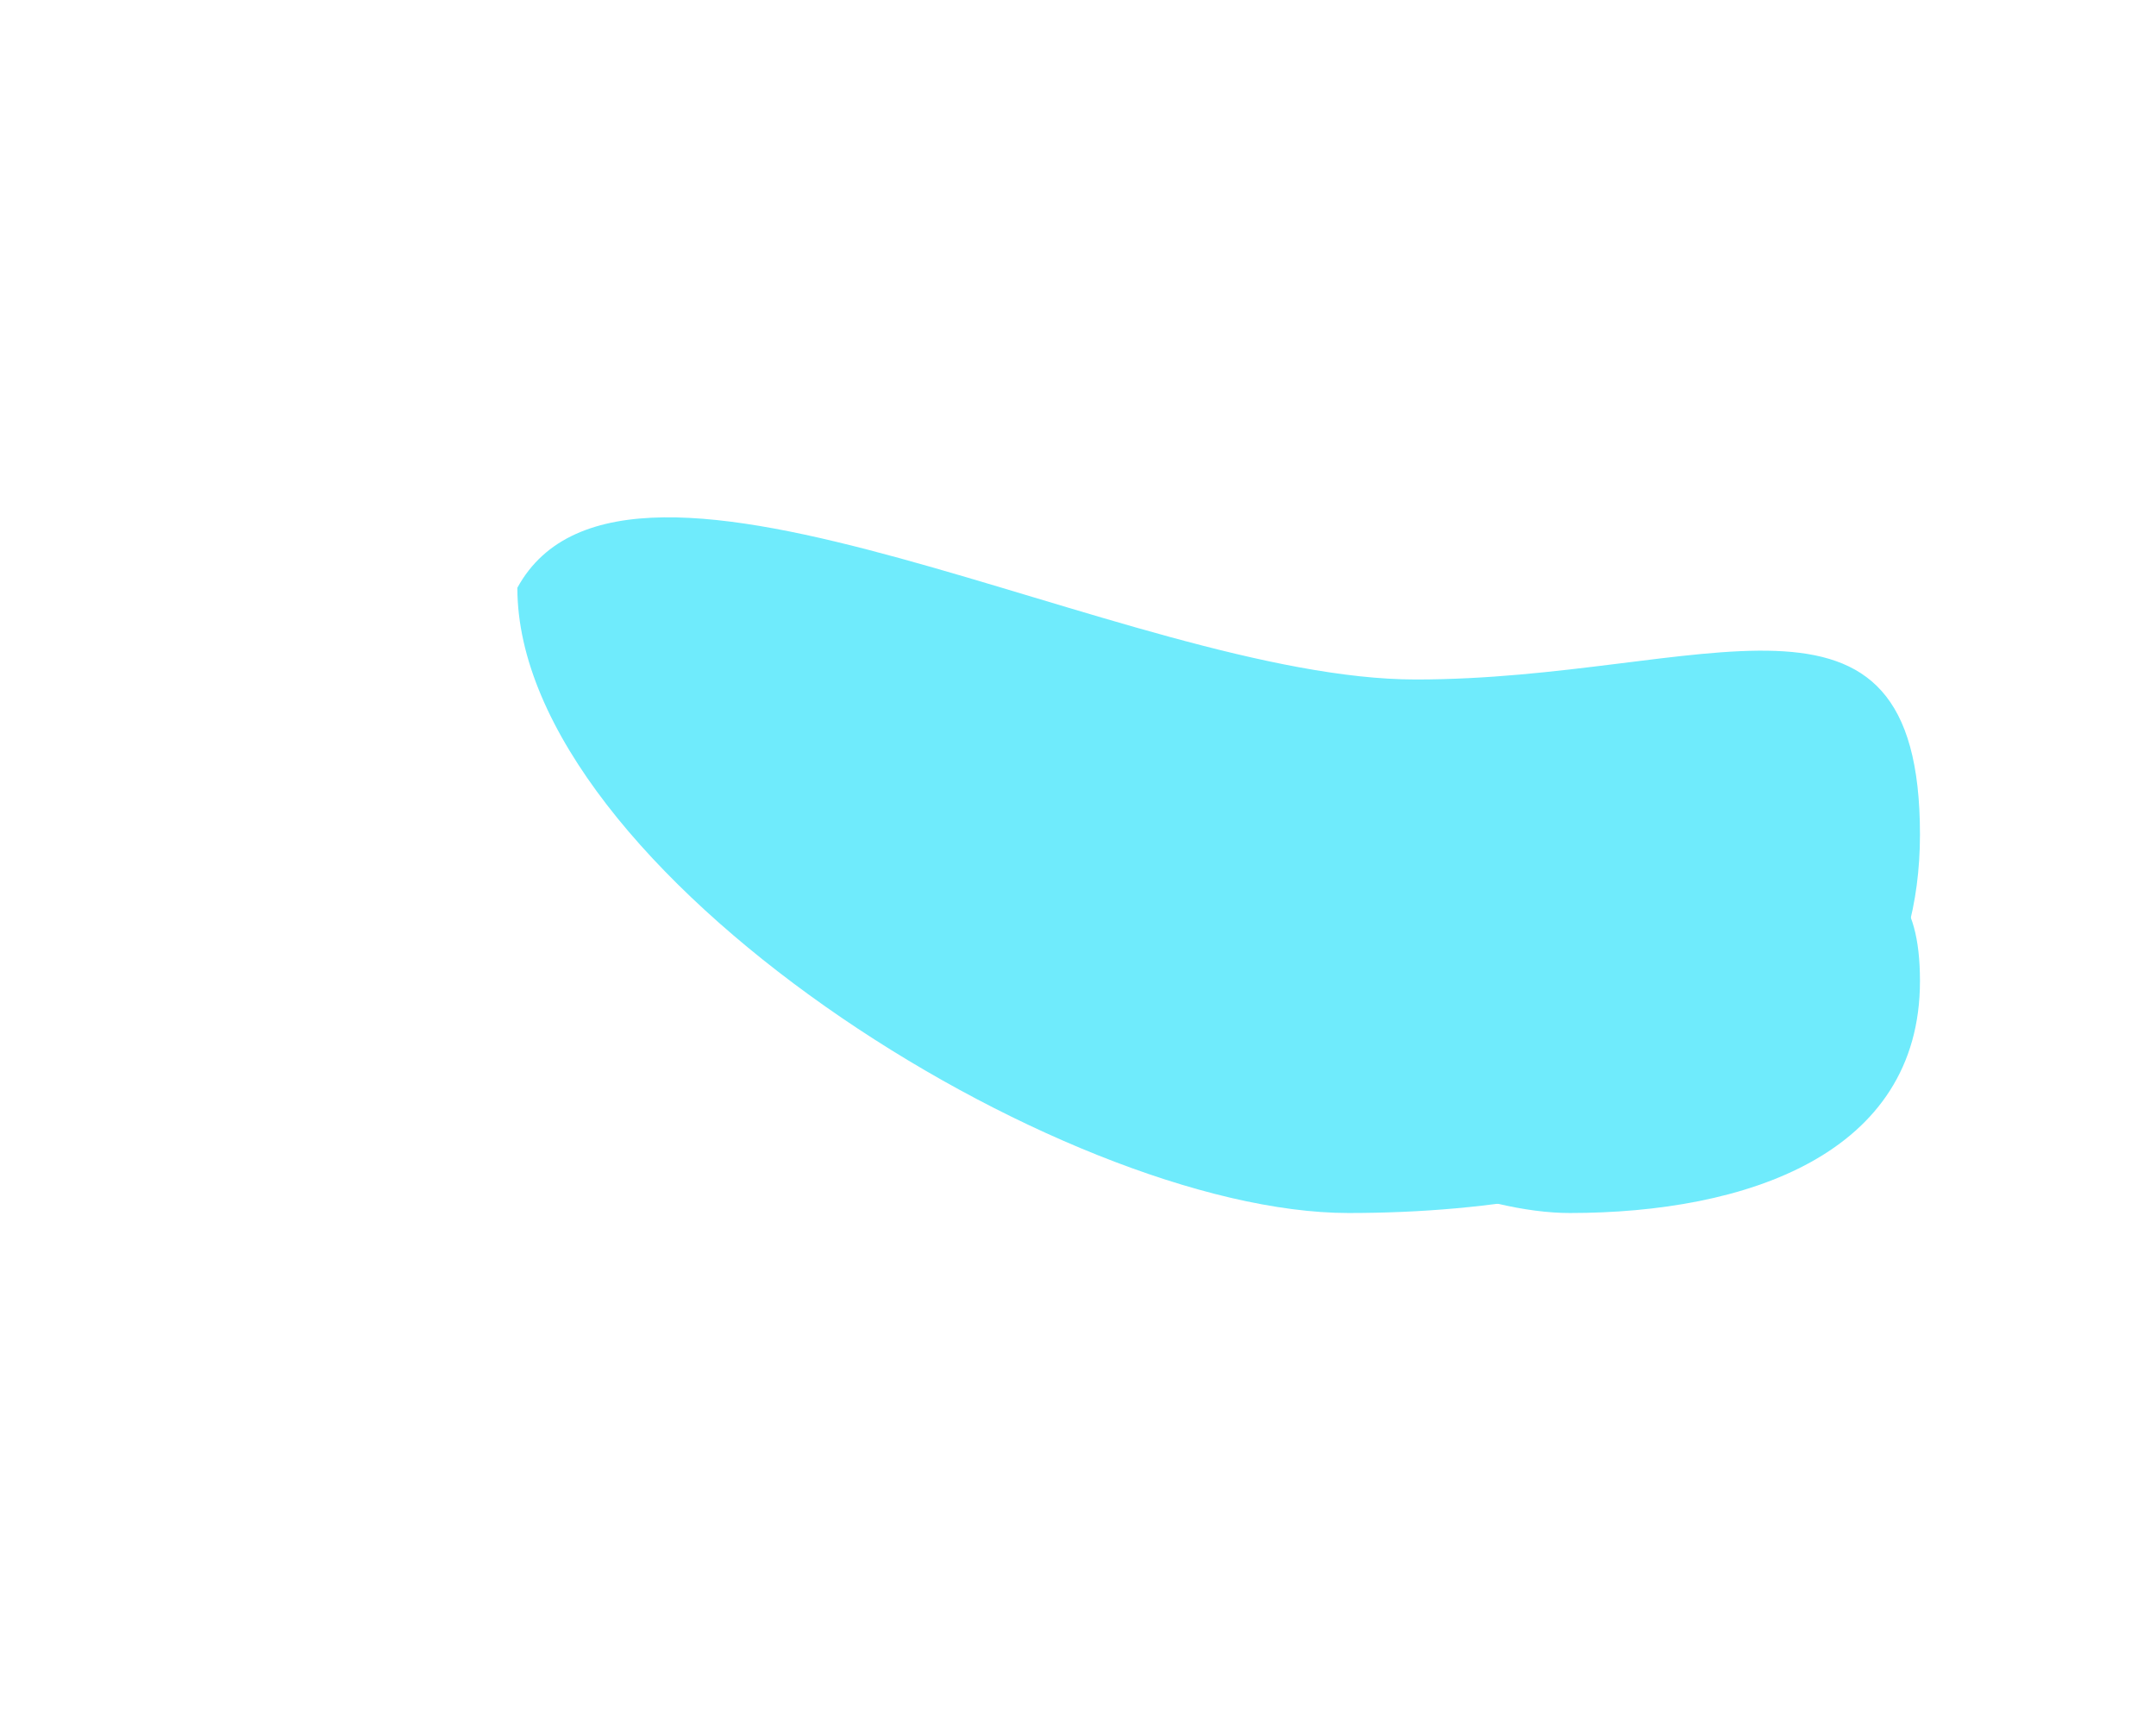 <svg viewBox="0 0 1669 1339" fill="none" xmlns="http://www.w3.org/2000/svg">
    <g filter="url(#filter0_f_273_20849)">
        <path d="M1486.28 646C1486.28 864.981 1266.29 939 1044 939C821.705 939 400.5 673.981 400.5 455C485.5 299.5 873.705 526 1096 526C1318.29 526 1486.28 427.019 1486.28 646Z" fill="#6FEBFC"/>
    </g>
    <g filter="url(#filter1_f_273_20849)">
        <path d="M1486.28 759.455C1486.28 893.643 1351.48 939 1215.26 939C1079.04 939 820.933 776.601 820.933 642.414C873.02 547.127 1110.9 685.922 1247.12 685.922C1383.34 685.922 1486.28 625.268 1486.28 759.455Z" fill="#6FEBFC"/>
    </g>
    <defs>
        <filter id="filter0_f_273_20849" x="0.5" y="0.471" width="1885.78" height="1338.53" filterUnits="userSpaceOnUse" color-interpolation-filters="sRGB">
            <feFlood flood-opacity="0" result="BackgroundImageFix"/>
            <feBlend mode="normal" in="SourceGraphic" in2="BackgroundImageFix" result="shape"/>
            <feGaussianBlur stdDeviation="200" result="effect1_foregroundBlur_273_20849"/>
        </filter>
        <filter id="filter1_f_273_20849" x="575.821" y="363.888" width="1155.57" height="820.224" filterUnits="userSpaceOnUse" color-interpolation-filters="sRGB">
            <feFlood flood-opacity="0" result="BackgroundImageFix"/>
            <feBlend mode="normal" in="SourceGraphic" in2="BackgroundImageFix" result="shape"/>
            <feGaussianBlur stdDeviation="122.556" result="effect1_foregroundBlur_273_20849"/>
        </filter>
    </defs>
</svg>
